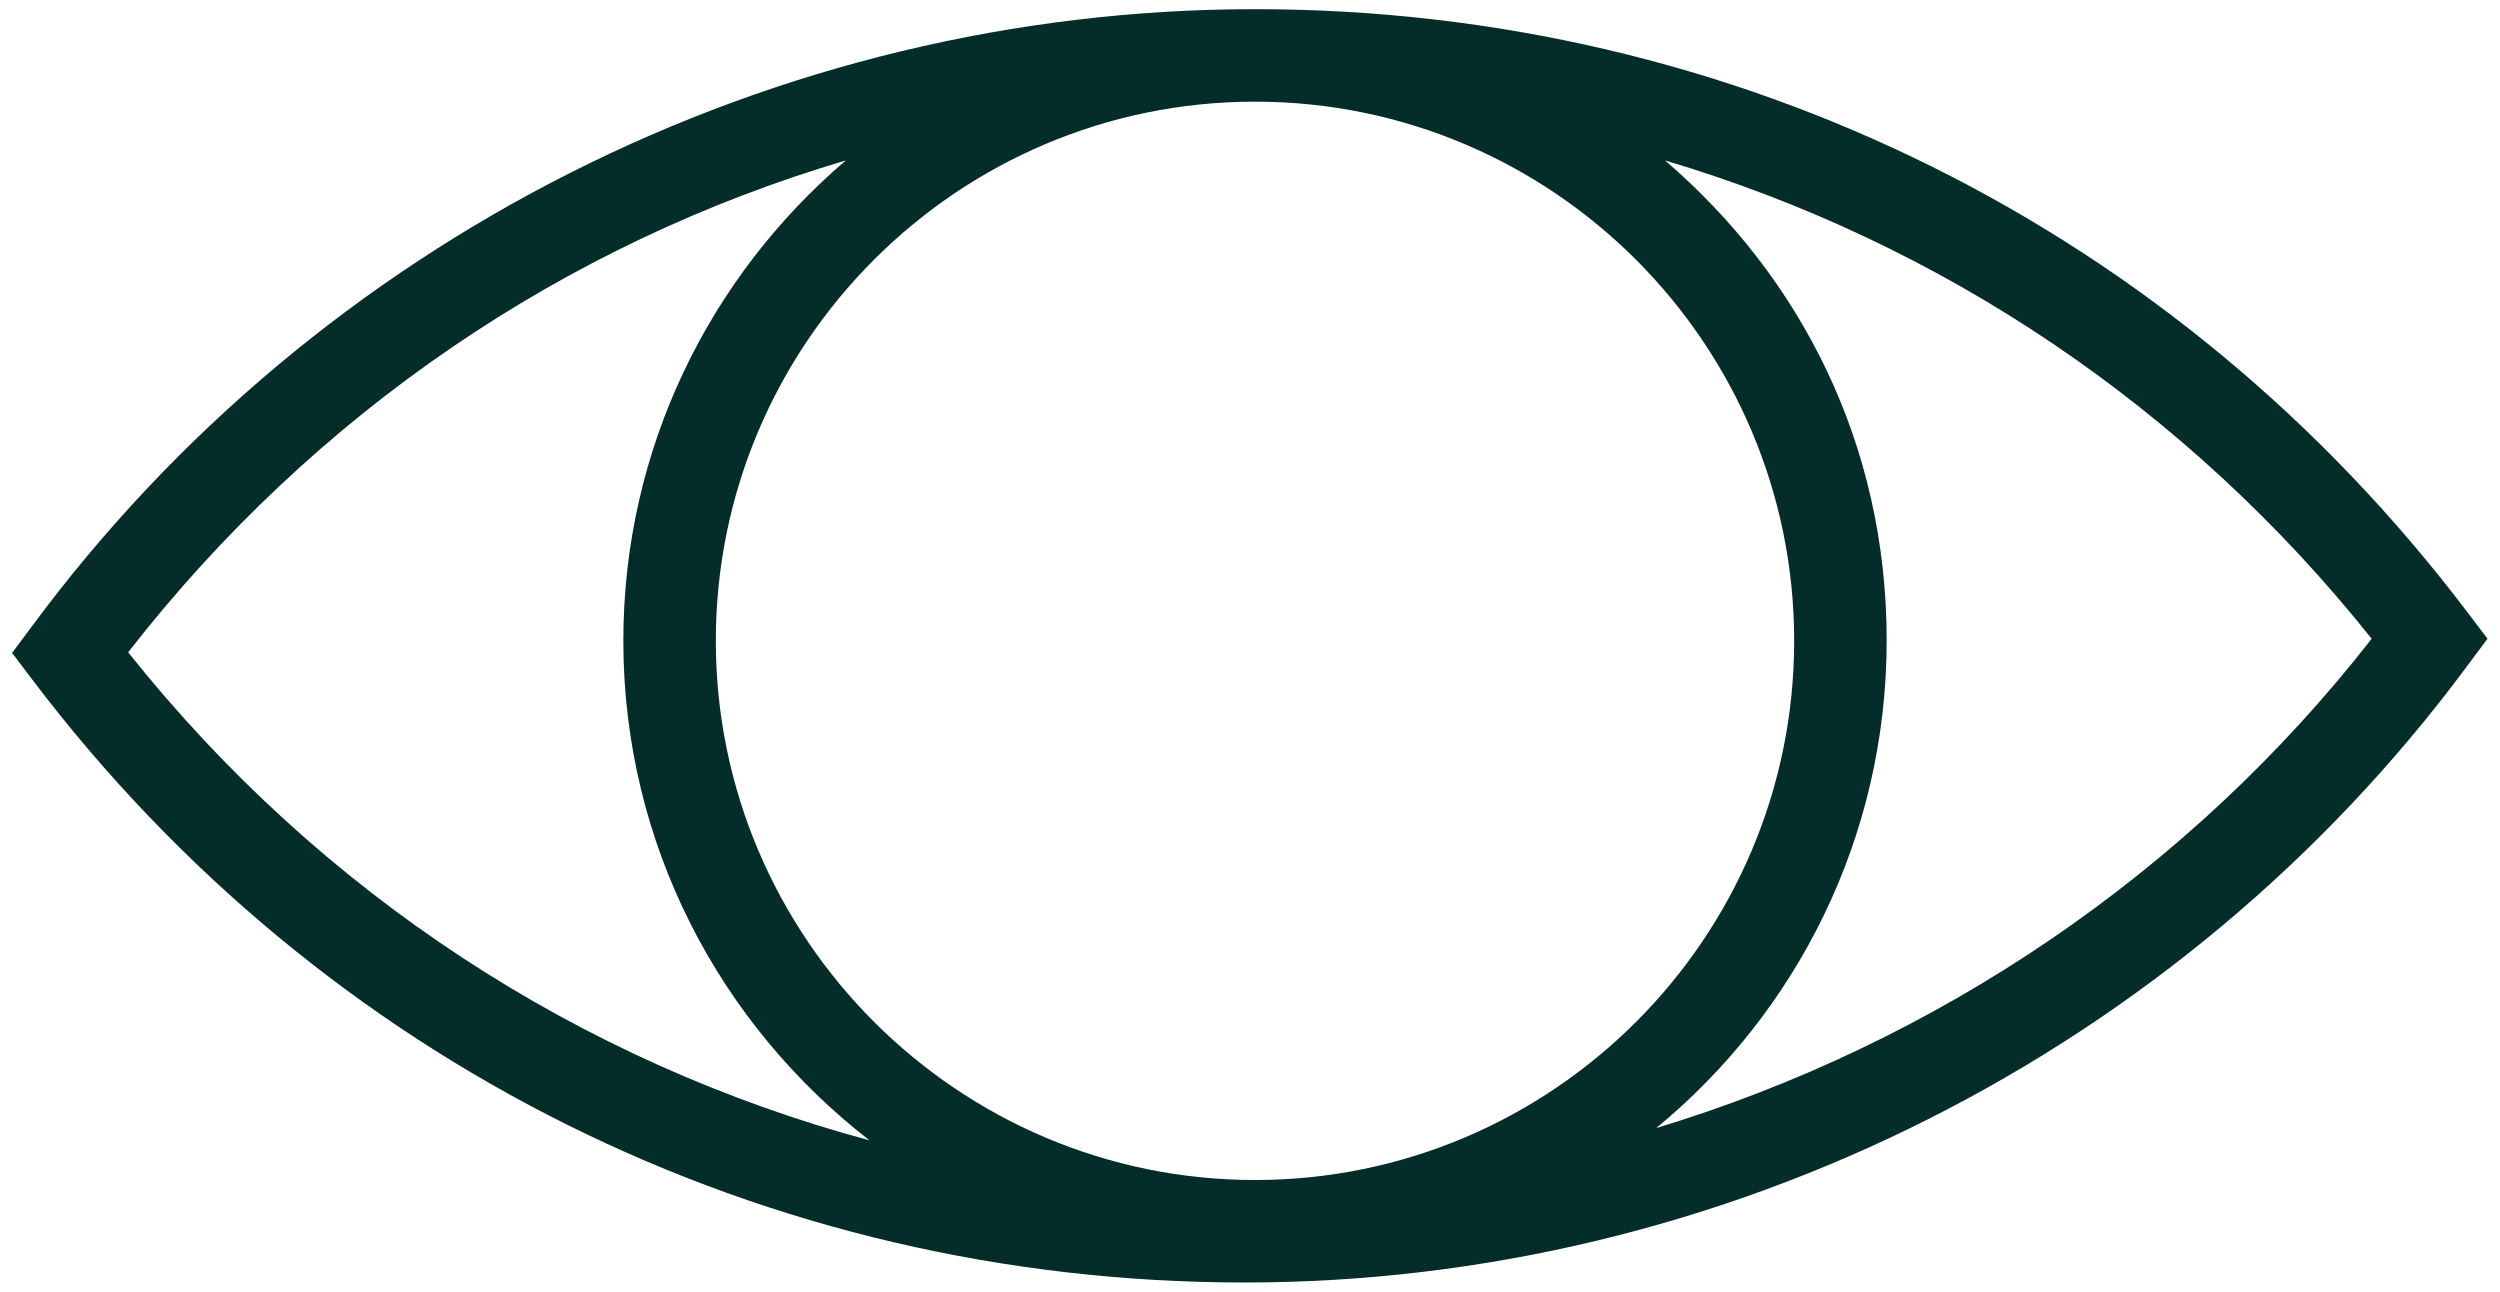 <svg xmlns="http://www.w3.org/2000/svg" data-name="Layer 1" viewBox="0 0 60 31"><path d="M59.2 14.67C52.23 5.48 41.64.22 30.12.22S7.65 5.74.79 15l-.5.67.5.66c6.97 9.19 17.57 14.45 29.08 14.45S52.34 25.25 59.2 16l.5-.67zm-16.14.71c0 7.14-5.81 12.94-12.94 12.94s-12.94-5.81-12.94-12.94 5.8-12.94 12.94-12.94 12.94 5.81 12.94 12.94m-39.98.27c4.47-5.74 10.46-9.8 17.22-11.8-3.26 2.78-5.34 6.91-5.34 11.53 0 4.88 2.32 9.21 5.91 11.99-6.96-1.88-13.17-5.91-17.79-11.71Zm36.65 11.44c3.39-2.78 5.55-7 5.55-11.72s-2.07-8.73-5.32-11.52c6.62 1.97 12.52 5.91 16.96 11.48-4.4 5.64-10.45 9.71-17.19 11.75Z" style="fill:#042d29"/></svg>